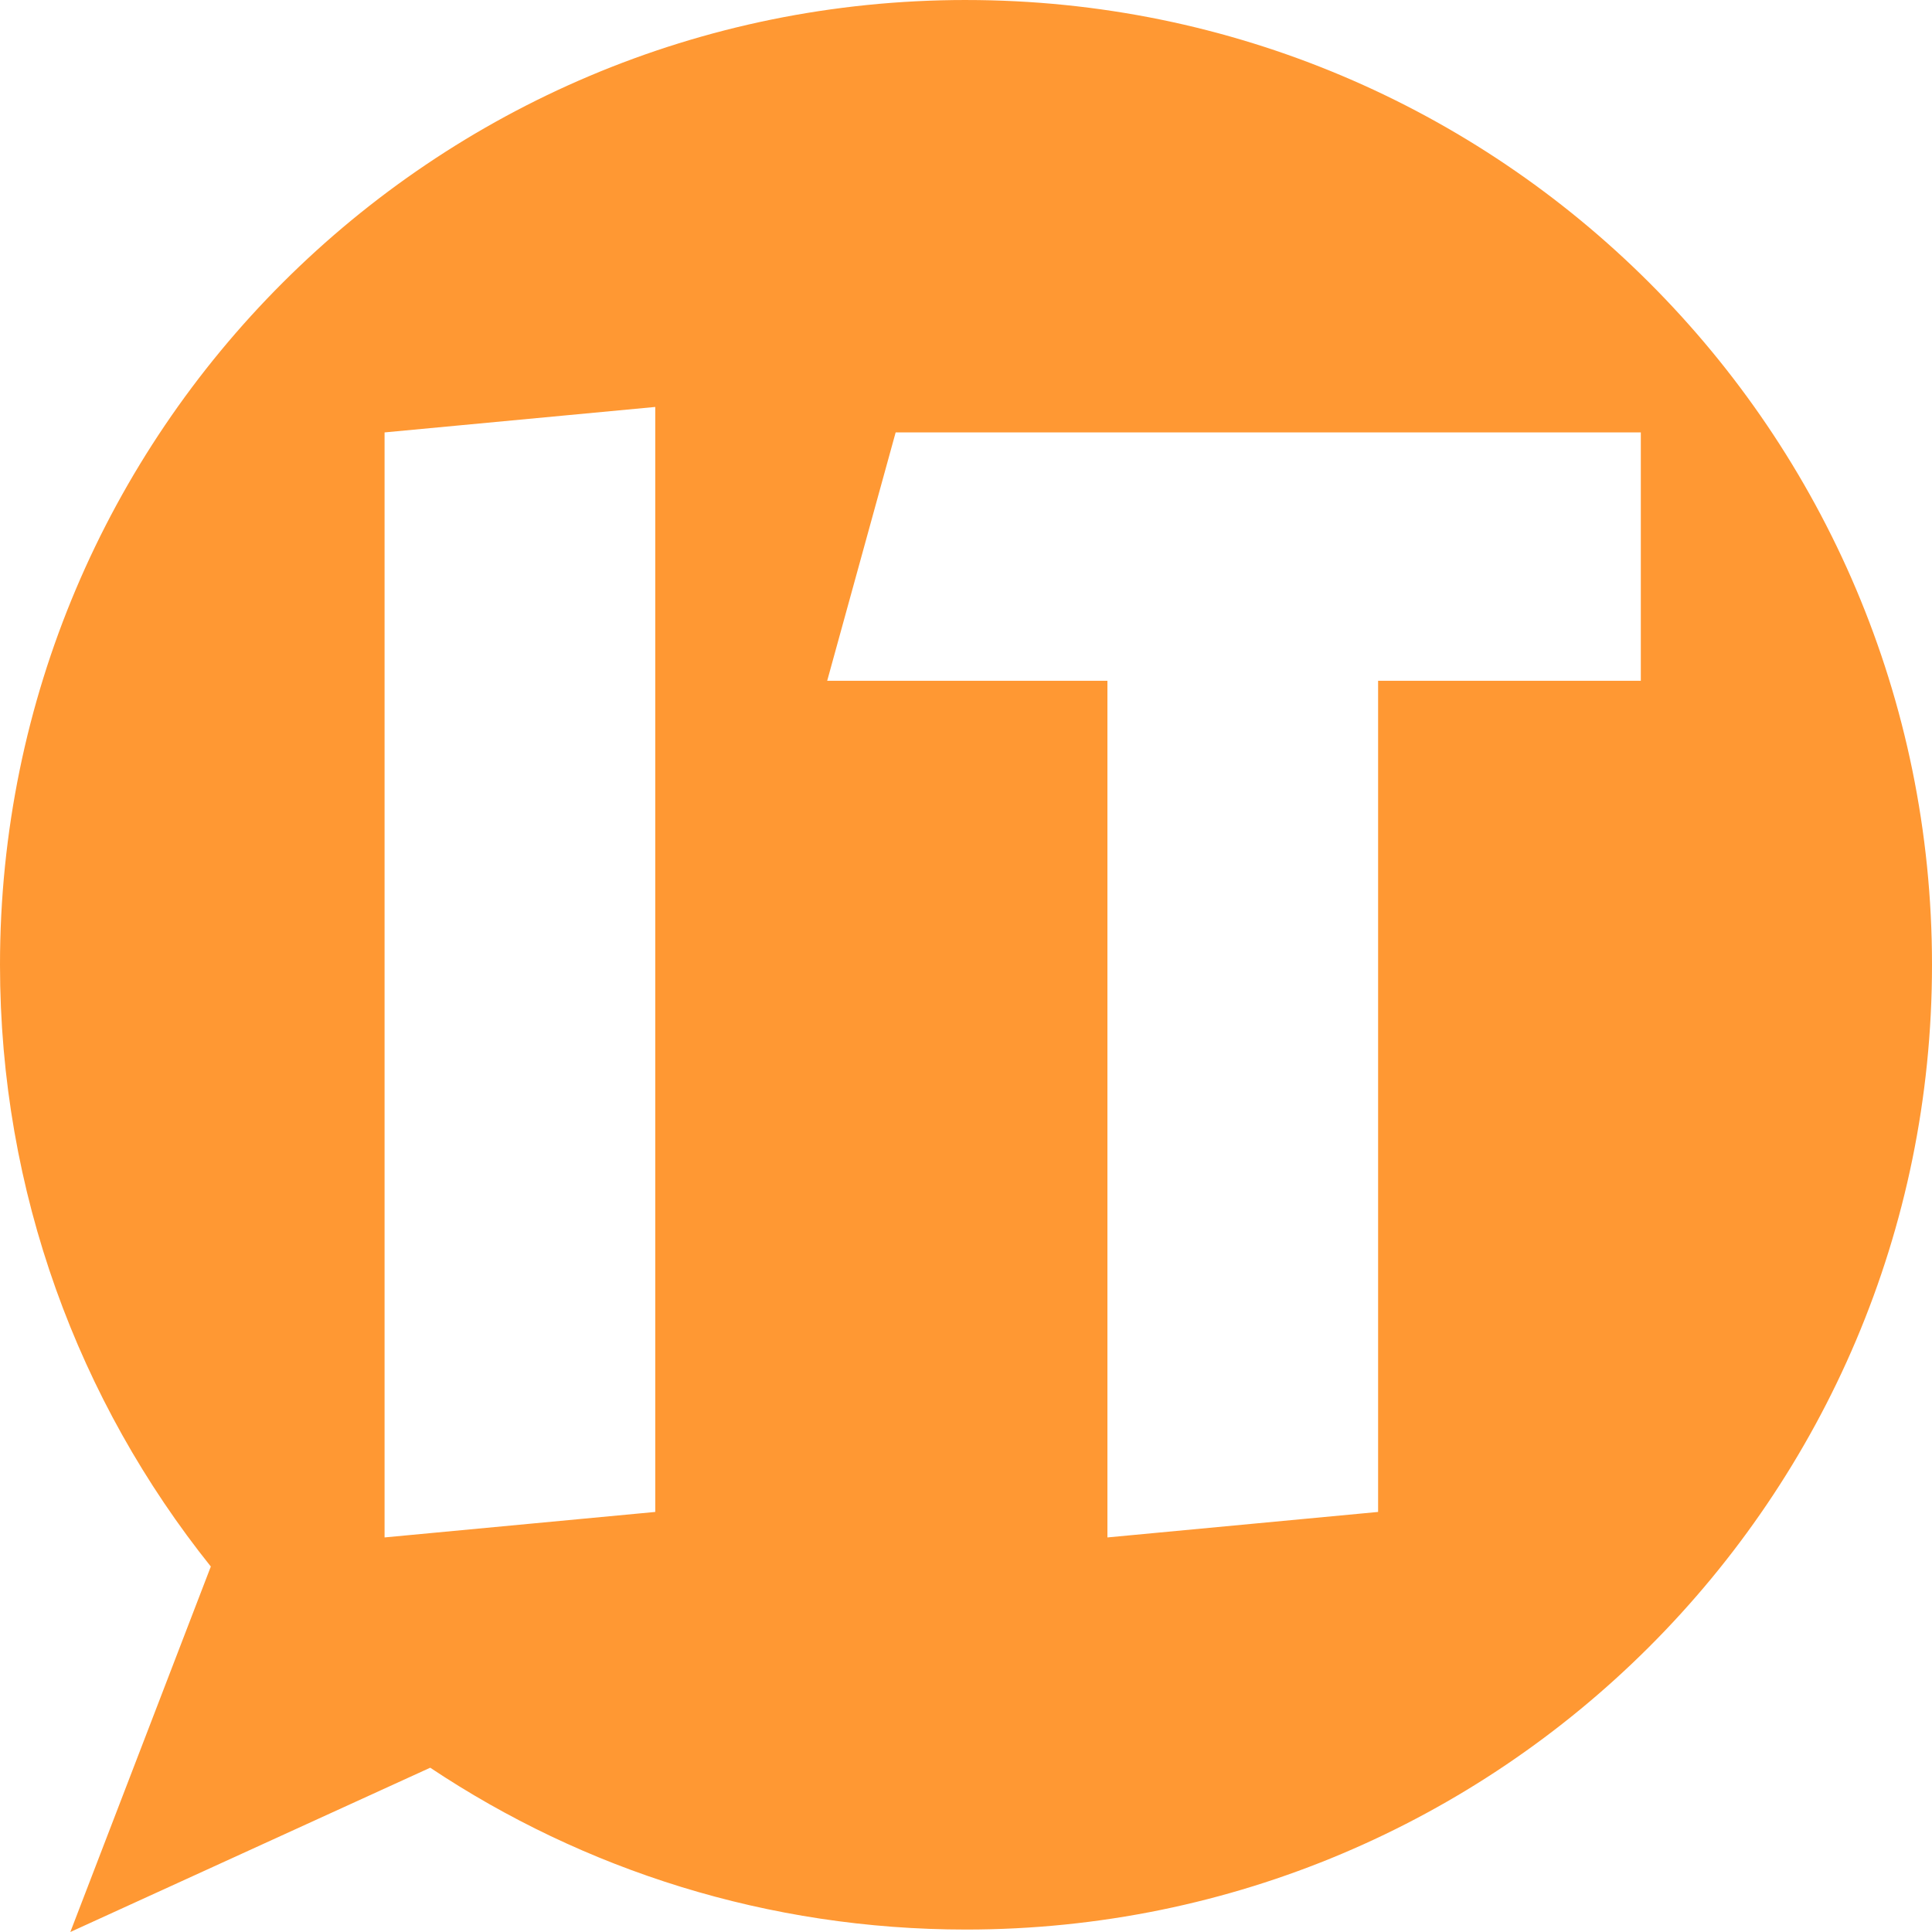 <?xml version="1.0" encoding="UTF-8" standalone="yes"?>
<svg version="1.2" viewBox="0 0 109 109" xml:space="preserve" width="109" height="109" baseProfile="tiny-ps" xmlns="http://www.w3.org/2000/svg">
  <title>bimi-svg-tiny-12-ps</title>
  <defs id="defs7"/>
  <g id="g7" transform="translate(-370.433,-0.716)">
    <path class="st1" d="m 424.933,0.716 c -30.103,0 -54.5,24.355 -54.5,54.431 0,12.844 4.449,24.643 11.894,33.95 6e-5,5.5e-5 6e-5,1.77e-4 1.2e-4,2.3e-4 l -7.926,20.619 20.304,-9.269 8.3e-4,5.1e-4 c 8.65,5.767 19.047,9.13 30.227,9.13 30.094,0 54.5,-24.367 54.5,-54.43 0,-30.075 -24.395,-54.431 -54.5,-54.431 z m -17.532,85.301 -15.271,1.438 V 25.112 l 15.271,-1.437 z m 55.604,-46.892 h -14.822 v 46.892 l -15.271,1.438 V 39.126 h -15.811 l 3.863,-14.014 h 42.041 z" id="path7" stroke-width="1.004" fill="#FF9833"/>
  </g>
</svg>